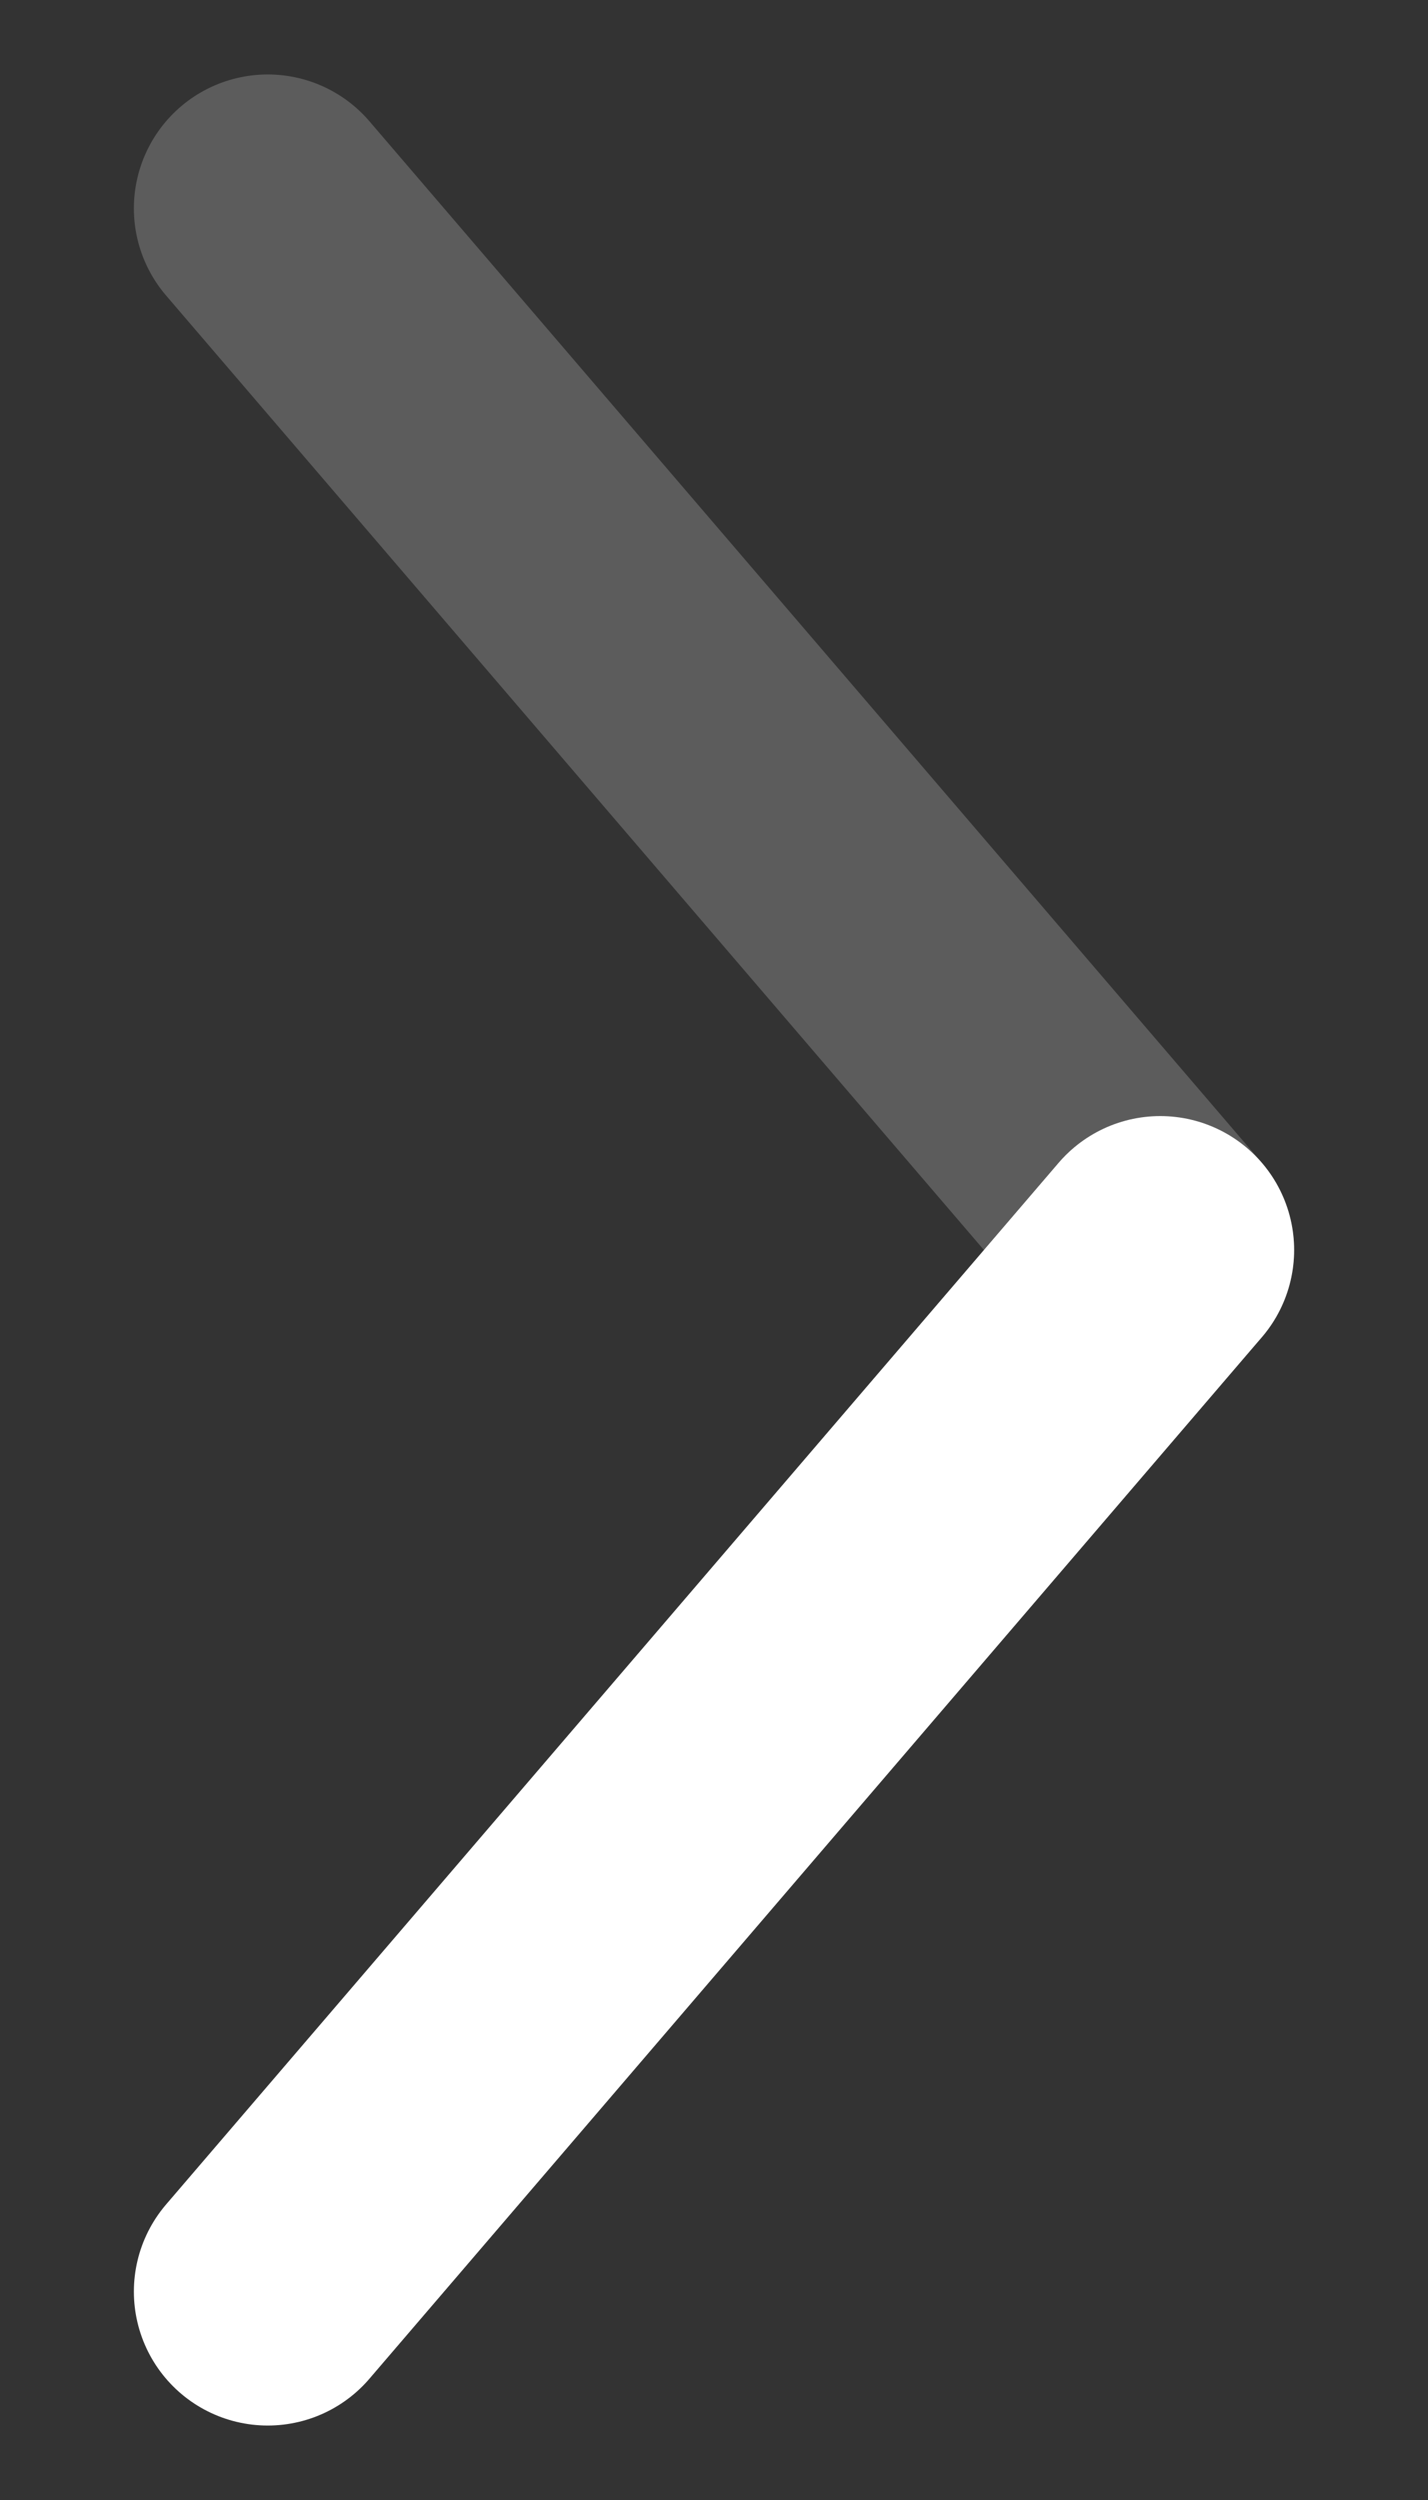 <svg width="8" height="14" viewBox="0 0 8 14" fill="none" xmlns="http://www.w3.org/2000/svg">
<rect x="0" y="0" width="8" height="14" fill="#333333" stroke="none"/>
<g id="Right">
<path id="Vector 140" d="M1.5 12.833L6.5 7" stroke="white" stroke-width="1.5" stroke-linecap="round"/>
<path id="Vector 141" opacity="0.2" d="M6.5 7L1.5 1.167" stroke="white" stroke-width="1.5" stroke-linecap="round"/>
</g>
</svg>

